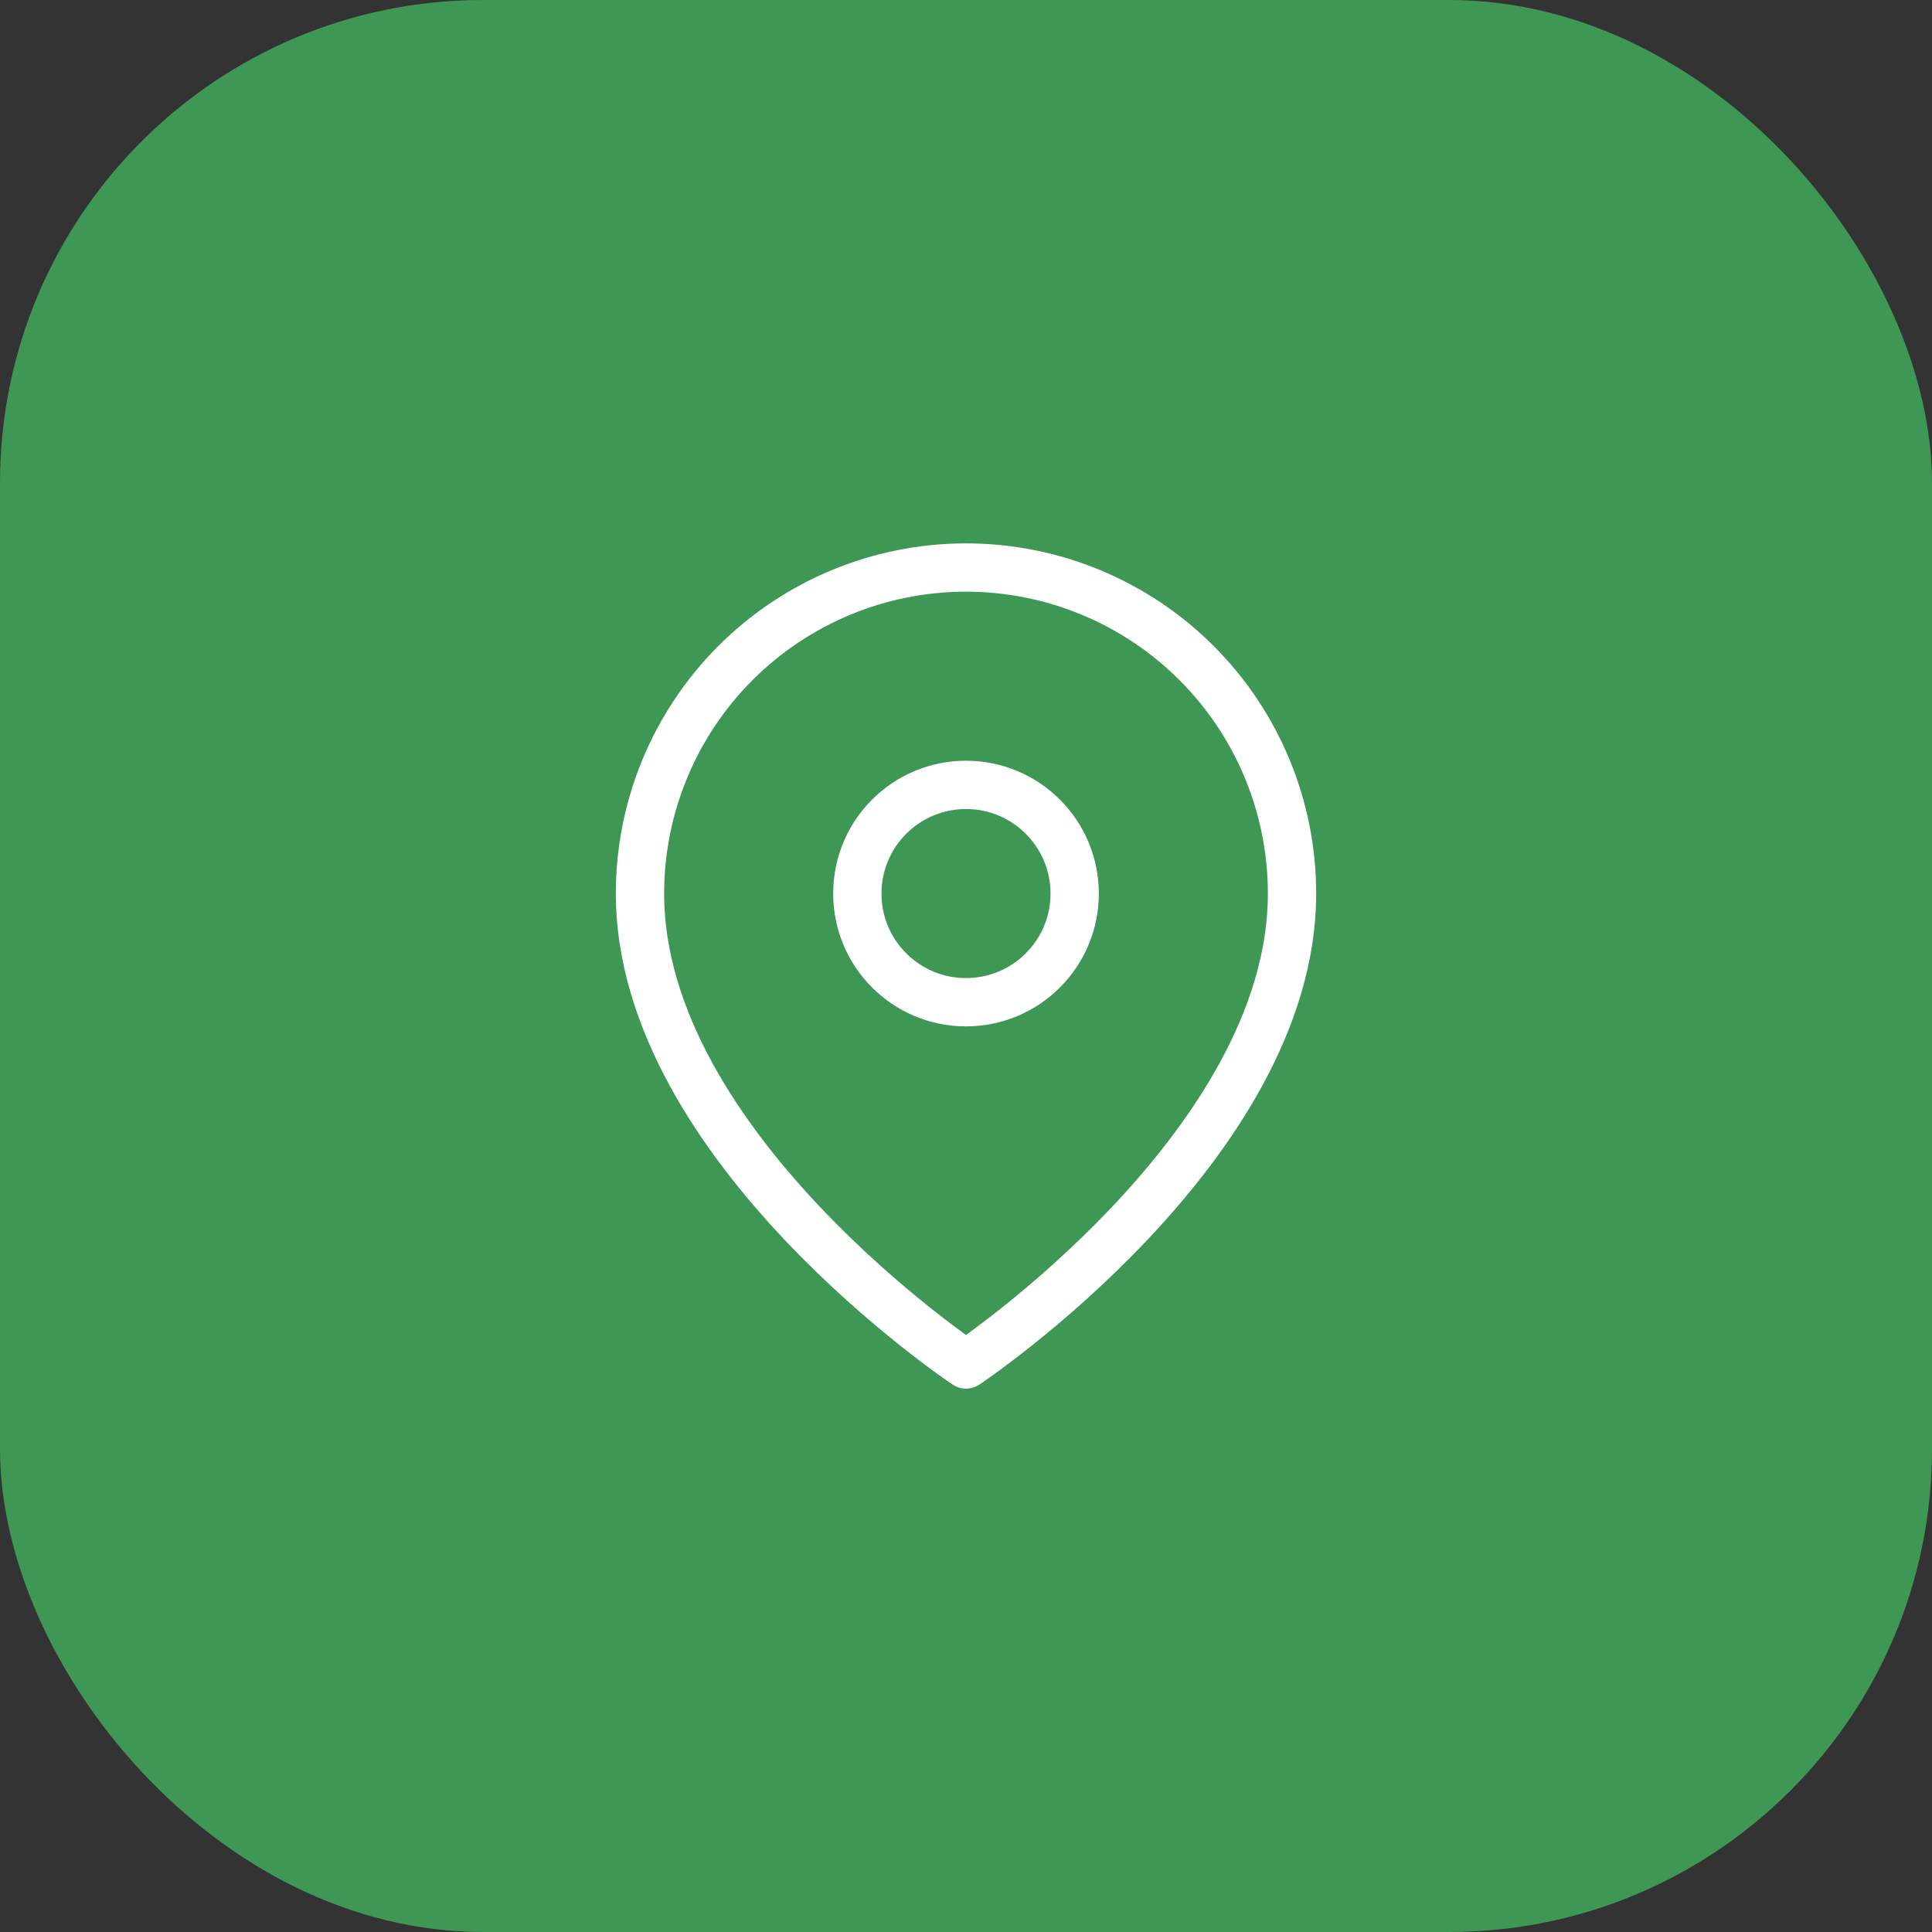 <?xml version="1.0" encoding="UTF-8"?> <svg xmlns="http://www.w3.org/2000/svg" width="40" height="40" viewBox="0 0 40 40" fill="none"><rect x="0" y="0" width="40" height="40" fill="#333333" stroke="none"/> <rect width="40" height="40" rx="10" fill="#3F9755"></rect> <path d="M26.75 18.5C26.75 23.75 20 28.25 20 28.25C20 28.25 13.25 23.75 13.25 18.5C13.25 16.71 13.961 14.993 15.227 13.727C16.493 12.461 18.21 11.75 20 11.75C21.79 11.75 23.507 12.461 24.773 13.727C26.039 14.993 26.75 16.71 26.75 18.5Z" stroke="white" stroke-linecap="round" stroke-linejoin="round"></path> <path d="M20 20.75C21.243 20.75 22.25 19.743 22.25 18.5C22.25 17.257 21.243 16.25 20 16.25C18.757 16.25 17.75 17.257 17.75 18.5C17.75 19.743 18.757 20.75 20 20.75Z" stroke="white" stroke-linecap="round" stroke-linejoin="round"></path> </svg> 